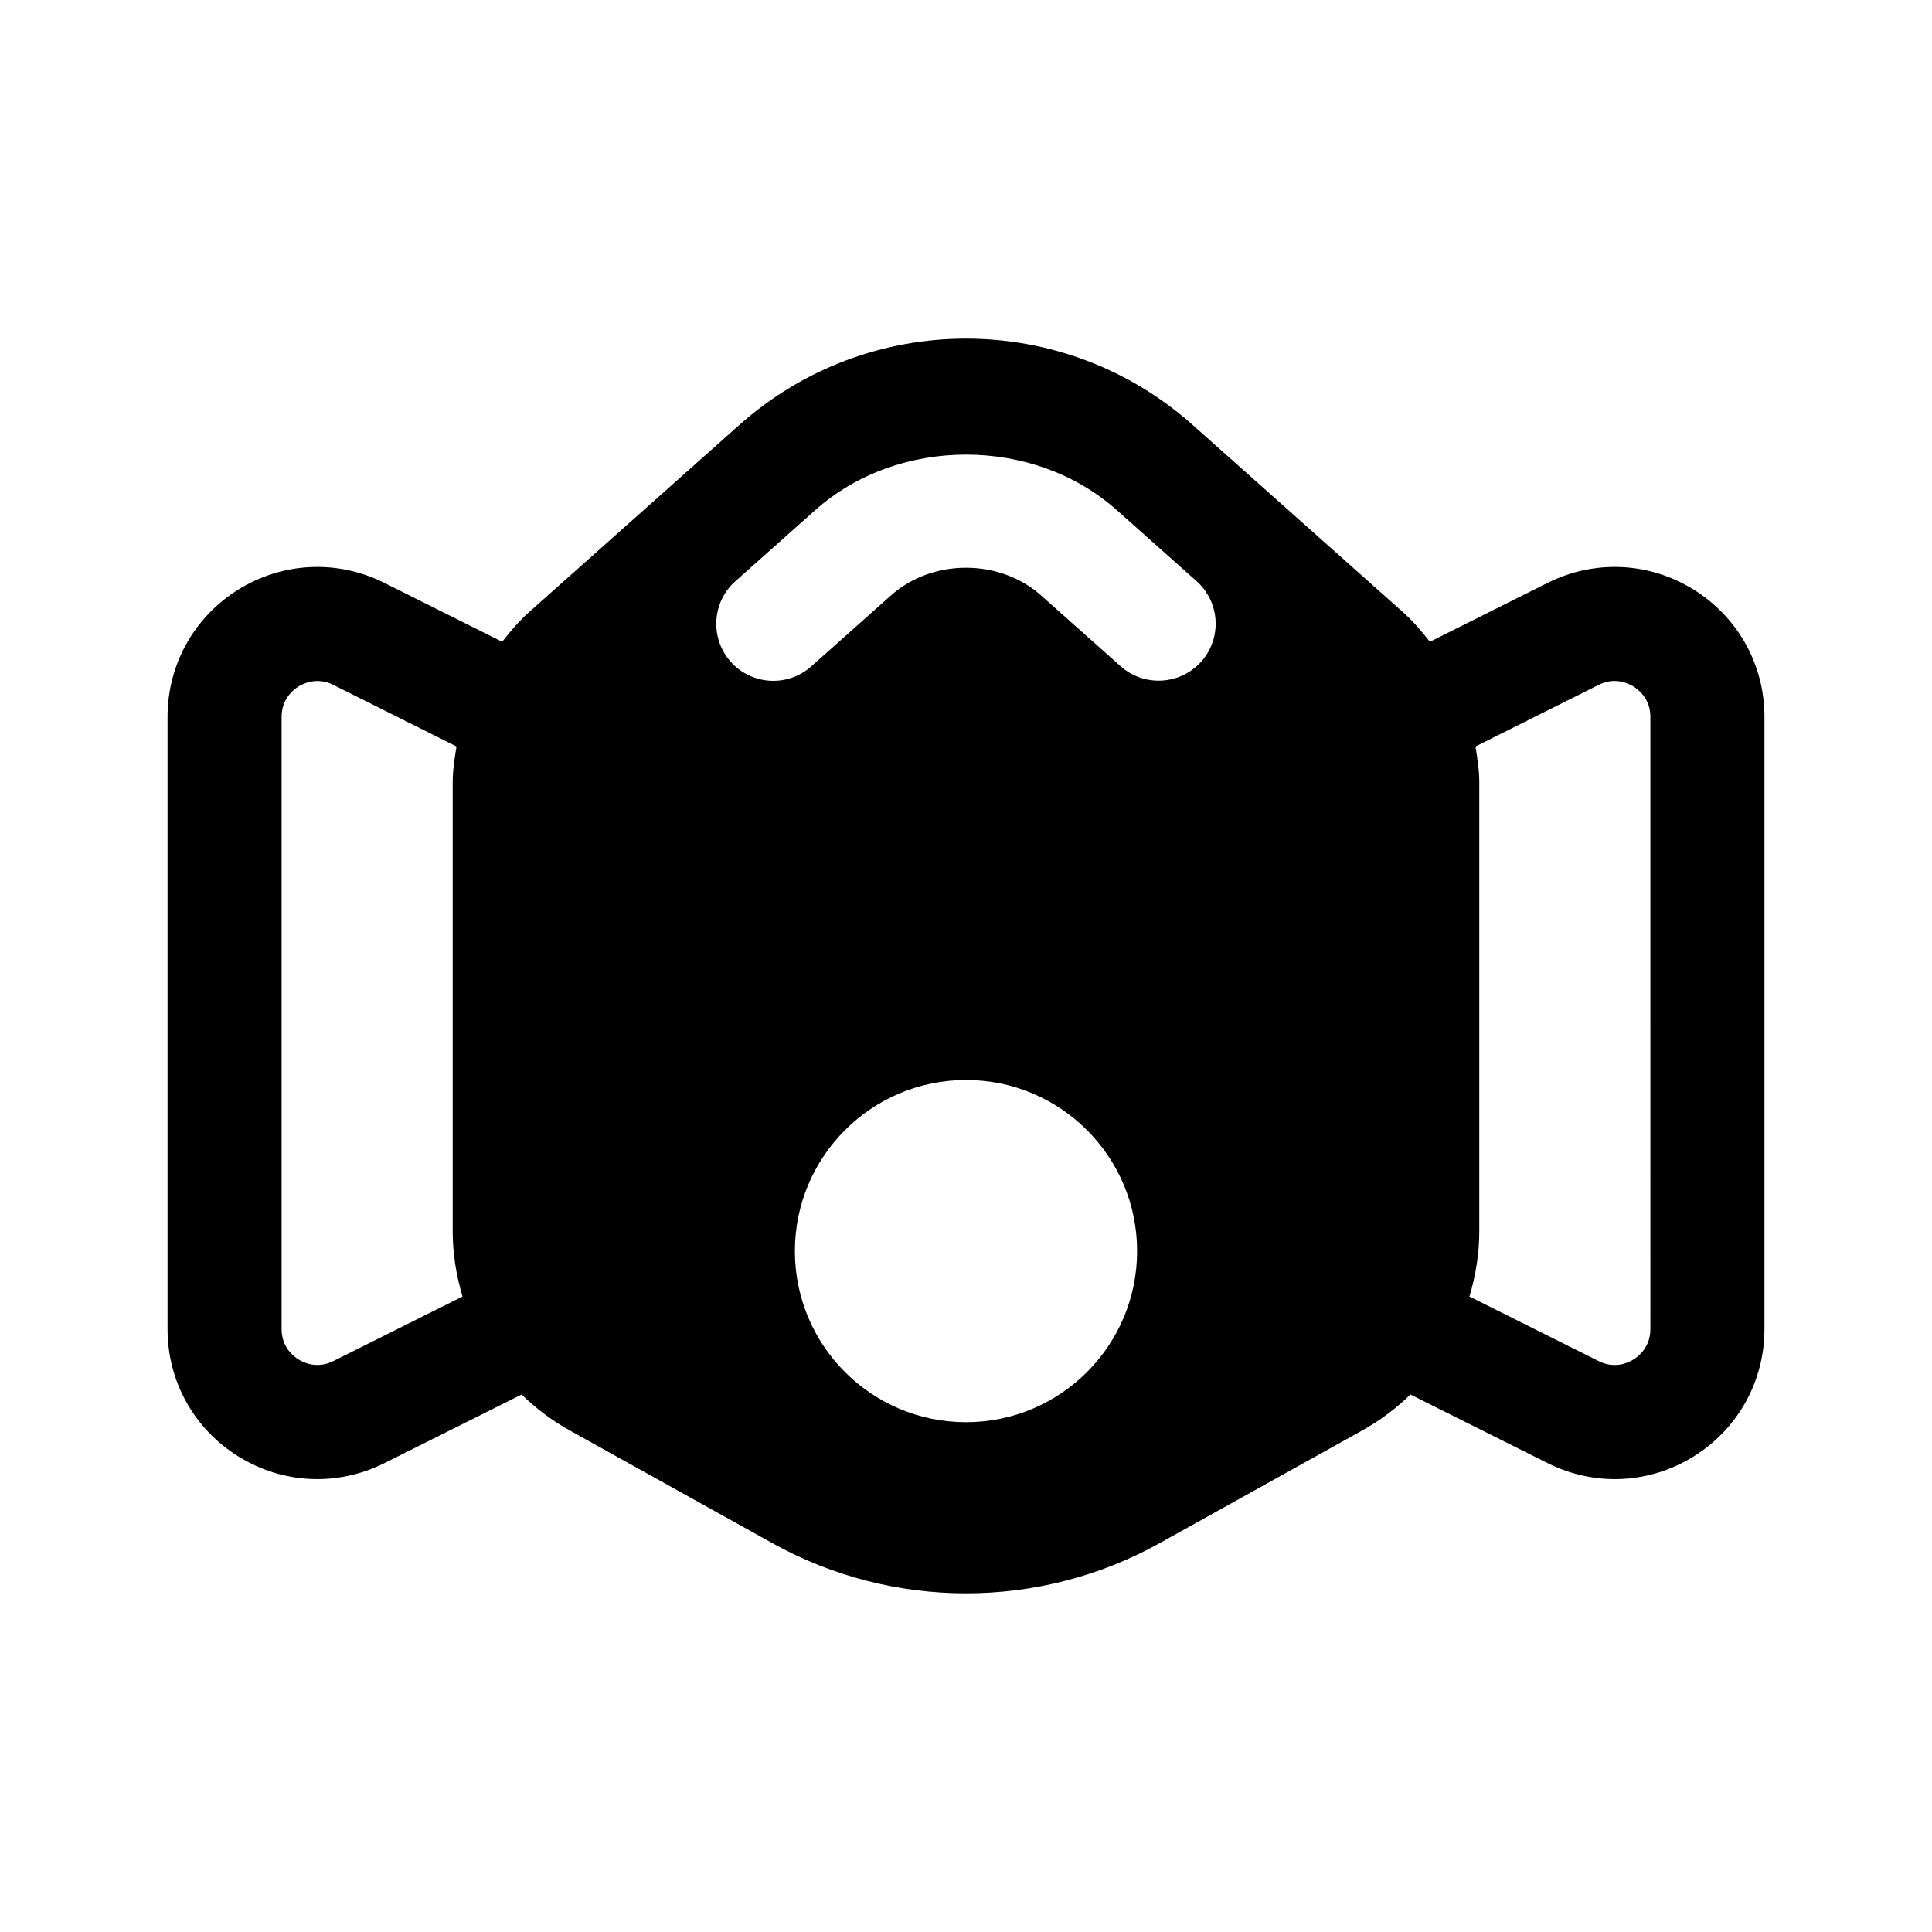 <?xml version="1.0" encoding="UTF-8"?>
<!-- Uploaded to: SVG Repo, www.svgrepo.com, Generator: SVG Repo Mixer Tools -->
<svg fill="#000000" width="800px" height="800px" version="1.1" viewBox="144 144 512 512" xmlns="http://www.w3.org/2000/svg">
 <path d="m592.77 300.2c-11.785-7.273-26.223-7.934-38.629-1.734l-31.207 15.609c-2.188-2.781-4.481-5.496-7.164-7.883l-55.727-49.602c-34.23-30.465-85.848-30.465-120.08 0l-55.727 49.602c-2.68 2.387-4.973 5.106-7.164 7.883l-31.211-15.609c-12.402-6.195-26.859-5.543-38.629 1.734-11.793 7.297-18.832 19.922-18.832 33.781v162.25c0 13.859 7.039 26.484 18.832 33.781 11.836 7.305 26.238 7.93 38.629 1.734l36.371-18.184c3.777 3.688 8.066 6.914 12.809 9.551l53.582 29.805c31.945 17.773 70.816 17.773 102.76 0l53.582-29.805c4.742-2.637 9.027-5.863 12.809-9.551l36.371 18.184c12.402 6.203 26.832 5.559 38.629-1.734 11.785-7.293 18.824-19.918 18.824-33.781v-162.25c0-13.859-7.039-26.484-18.832-33.781zm-360.43 204.5c-4.273 2.141-7.875 0.418-9.219-0.414-1.352-0.832-4.492-3.289-4.492-8.059v-162.25c0-4.766 3.144-7.227 4.492-8.062 1.352-0.828 4.957-2.539 9.219-0.414l32.641 16.324c-0.504 3.144-1.012 6.293-1.012 9.523v118.93c0 5.953 0.945 11.766 2.609 17.312zm167.66 16.199c-25.043 0-45.344-20.297-45.344-45.344 0-25.043 20.297-45.344 45.344-45.344 25.043 0 45.344 20.297 45.344 45.344-0.004 25.047-20.301 45.344-45.344 45.344zm62.34-201.56c-5.559 6.207-15.109 6.766-21.34 1.238l-21.145-18.816c-10.953-9.742-28.754-9.742-39.707 0l-21.164 18.844c-6.273 5.566-15.805 4.969-21.34-1.238-5.551-6.238-4.996-15.793 1.238-21.34l21.176-18.848c22.051-19.602 57.844-19.602 79.895 0l21.148 18.828c6.227 5.539 6.785 15.094 1.238 21.332zm119.03 176.89c0 4.766-3.144 7.227-4.492 8.062-1.344 0.84-4.934 2.559-9.219 0.414l-34.238-17.113c1.656-5.555 2.606-11.359 2.606-17.312v-118.93c0-3.231-0.508-6.379-1.012-9.523l32.641-16.324c4.254-2.156 7.859-0.418 9.219 0.414 1.352 0.836 4.492 3.289 4.492 8.062z"/>
</svg>
